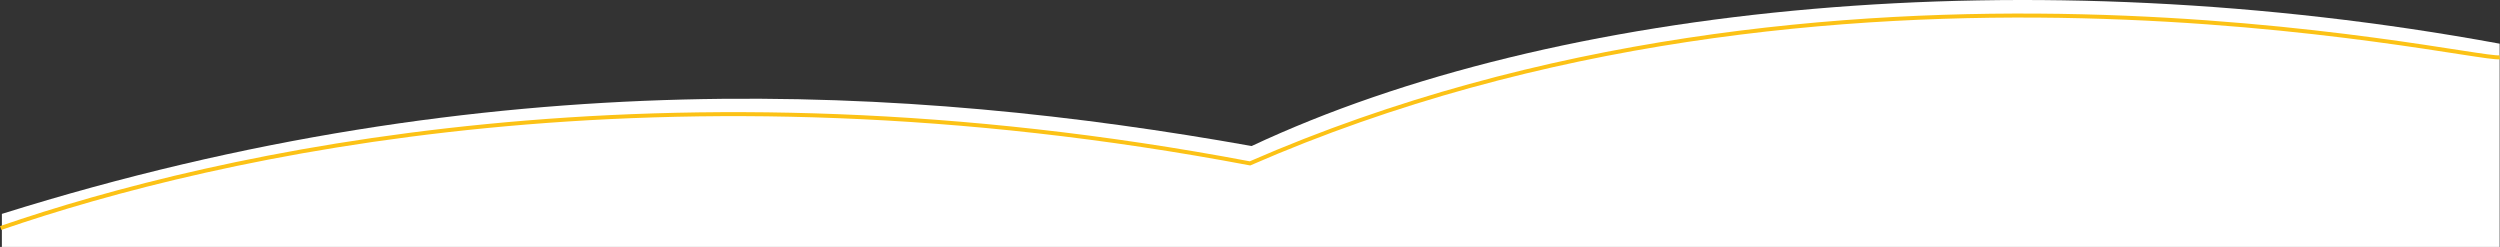 <?xml version="1.0" encoding="UTF-8" standalone="no"?>
<svg xmlns="http://www.w3.org/2000/svg" xmlns:svg="http://www.w3.org/2000/svg" width="353.079mm" height="34.872mm" viewBox="0 0 353.079 34.872" version="1.1" id="svg1" xml:space="preserve">
  <rect x="0" y="0" width="353.079" height="34.872" fill="#333333" stroke="none"/>
  <defs id="defs1"></defs>
  <g id="layer1" transform="translate(48.048,-94.465)">
    <path style="display:inline;fill:#ffffff;fill-opacity:1;stroke-width:1.465" d="m -47.781,124.672 c 69.246,-21.706 128.39,-18.166 176.502,-9.582 42.922,-20.14 109.777,-26.689 176.26,-14.456 V 129.338 H -47.784 Z" id="path2"></path>
    <path style="fill:none;stroke:#fcc216;stroke-width:0.565;stroke-linecap:butt;stroke-linejoin:miter;stroke-dasharray:none;stroke-opacity:1" d="m -47.956,126.669 c 30.626,-10.547 93.583,-24.804 176.444,-9.128 82.342,-35.927 172.218,-14.48 176.51,-14.982" id="path3"></path>
  </g>
</svg>
